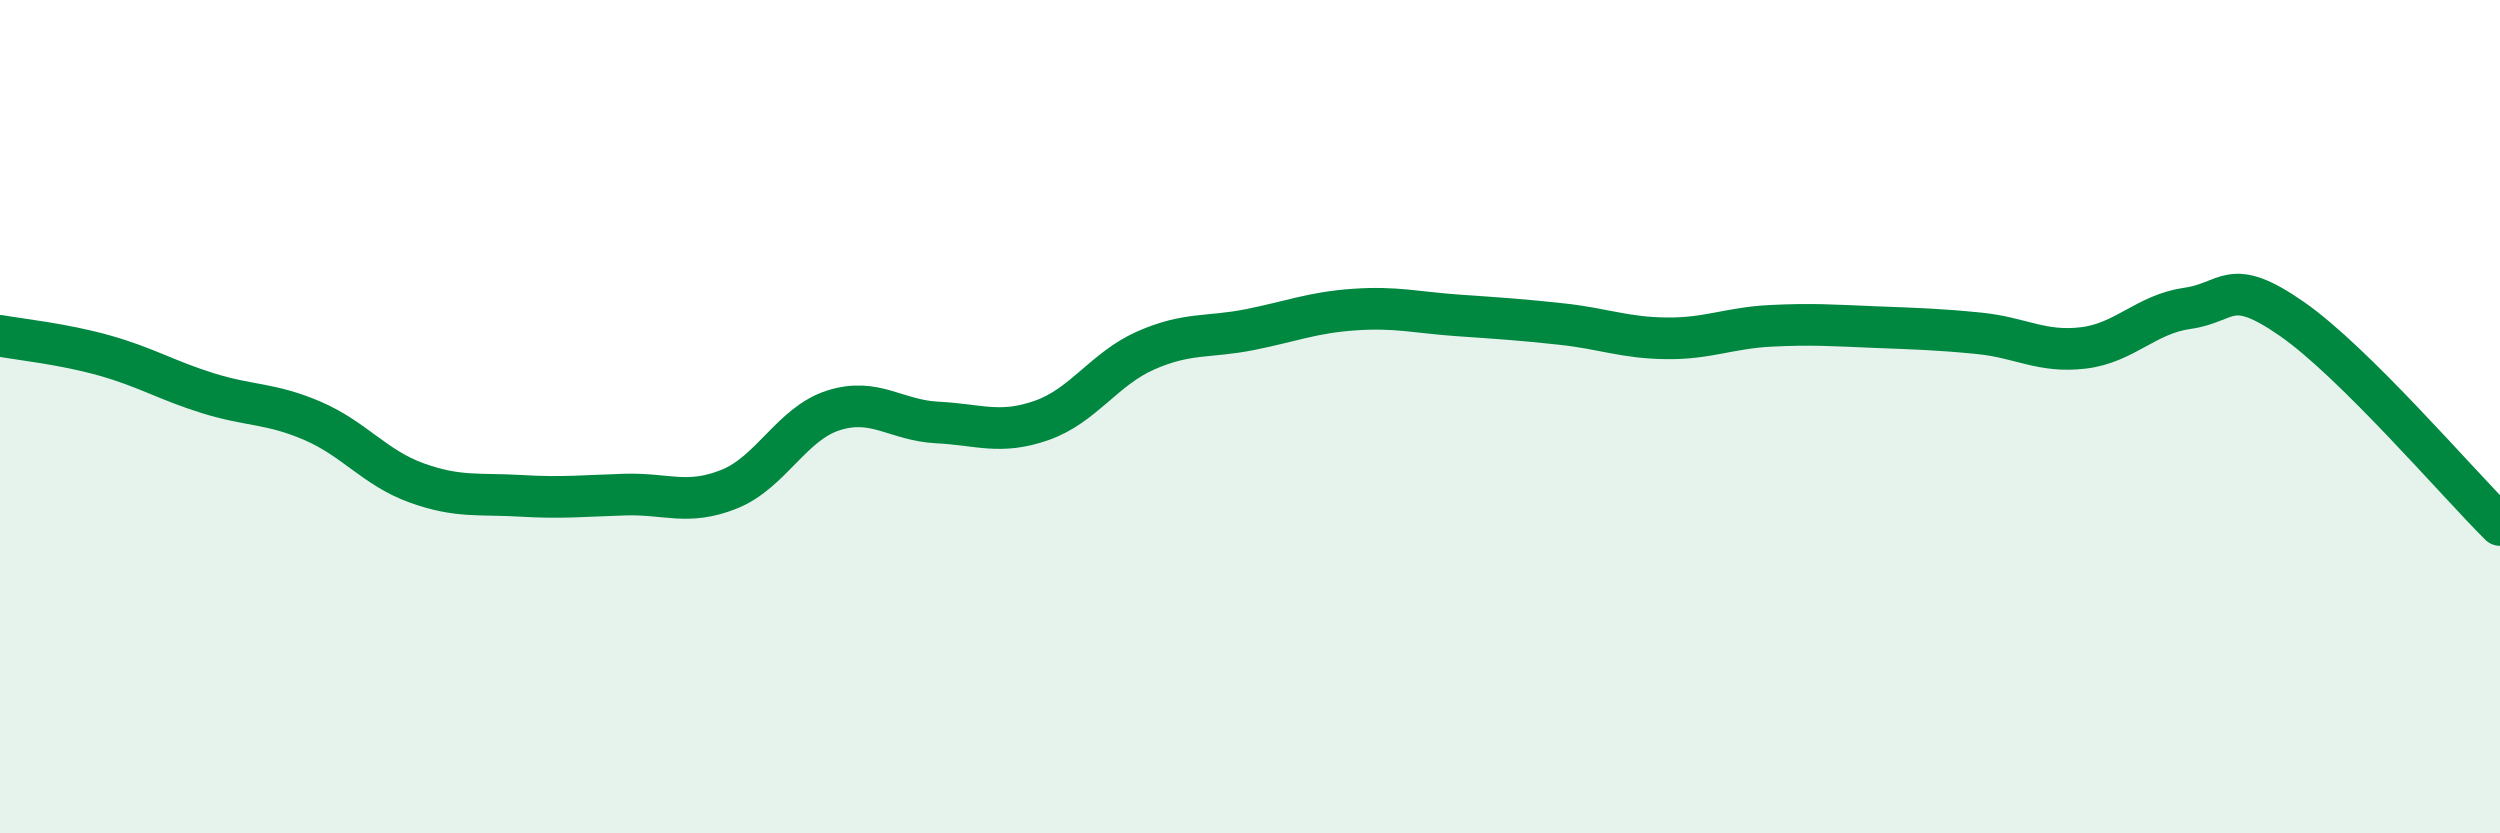 
    <svg width="60" height="20" viewBox="0 0 60 20" xmlns="http://www.w3.org/2000/svg">
      <path
        d="M 0,8.06 C 0.5,8.15 1.5,8.25 2.5,8.53 C 3.5,8.81 4,9.13 5,9.44 C 6,9.75 6.5,9.67 7.5,10.1 C 8.5,10.53 9,11.23 10,11.59 C 11,11.95 11.5,11.84 12.5,11.9 C 13.5,11.96 14,11.9 15,11.87 C 16,11.84 16.5,12.14 17.5,11.74 C 18.5,11.34 19,10.17 20,9.85 C 21,9.53 21.5,10.09 22.5,10.14 C 23.5,10.19 24,10.44 25,10.09 C 26,9.74 26.5,8.85 27.5,8.41 C 28.5,7.97 29,8.11 30,7.91 C 31,7.71 31.5,7.5 32.5,7.43 C 33.5,7.36 34,7.5 35,7.57 C 36,7.64 36.5,7.67 37.5,7.78 C 38.5,7.89 39,8.11 40,8.12 C 41,8.13 41.5,7.87 42.5,7.82 C 43.5,7.77 44,7.81 45,7.85 C 46,7.89 46.5,7.9 47.5,8 C 48.5,8.1 49,8.47 50,8.35 C 51,8.23 51.5,7.54 52.5,7.4 C 53.5,7.26 53.5,6.61 55,7.65 C 56.5,8.69 59,11.61 60,12.6L60 20L0 20Z"
        fill="#008740"
        opacity="0.1"
        stroke-linecap="round"
        stroke-linejoin="round"
      />
      <path
        d="M 0,8.06 C 0.5,8.15 1.5,8.25 2.5,8.53 C 3.5,8.81 4,9.13 5,9.44 C 6,9.75 6.5,9.67 7.5,10.1 C 8.5,10.53 9,11.23 10,11.59 C 11,11.95 11.5,11.84 12.5,11.9 C 13.5,11.96 14,11.9 15,11.87 C 16,11.84 16.5,12.14 17.5,11.74 C 18.5,11.34 19,10.17 20,9.85 C 21,9.53 21.5,10.09 22.5,10.14 C 23.5,10.19 24,10.44 25,10.09 C 26,9.74 26.5,8.85 27.5,8.41 C 28.5,7.97 29,8.11 30,7.91 C 31,7.71 31.5,7.5 32.5,7.43 C 33.5,7.36 34,7.5 35,7.57 C 36,7.64 36.5,7.67 37.5,7.78 C 38.5,7.89 39,8.11 40,8.12 C 41,8.13 41.5,7.87 42.5,7.82 C 43.5,7.77 44,7.81 45,7.85 C 46,7.89 46.5,7.9 47.5,8 C 48.5,8.1 49,8.47 50,8.35 C 51,8.23 51.5,7.54 52.5,7.4 C 53.5,7.26 53.5,6.61 55,7.65 C 56.5,8.69 59,11.61 60,12.6"
        stroke="#008740"
        stroke-width="1"
        fill="none"
        stroke-linecap="round"
        stroke-linejoin="round"
      />
    </svg>
  